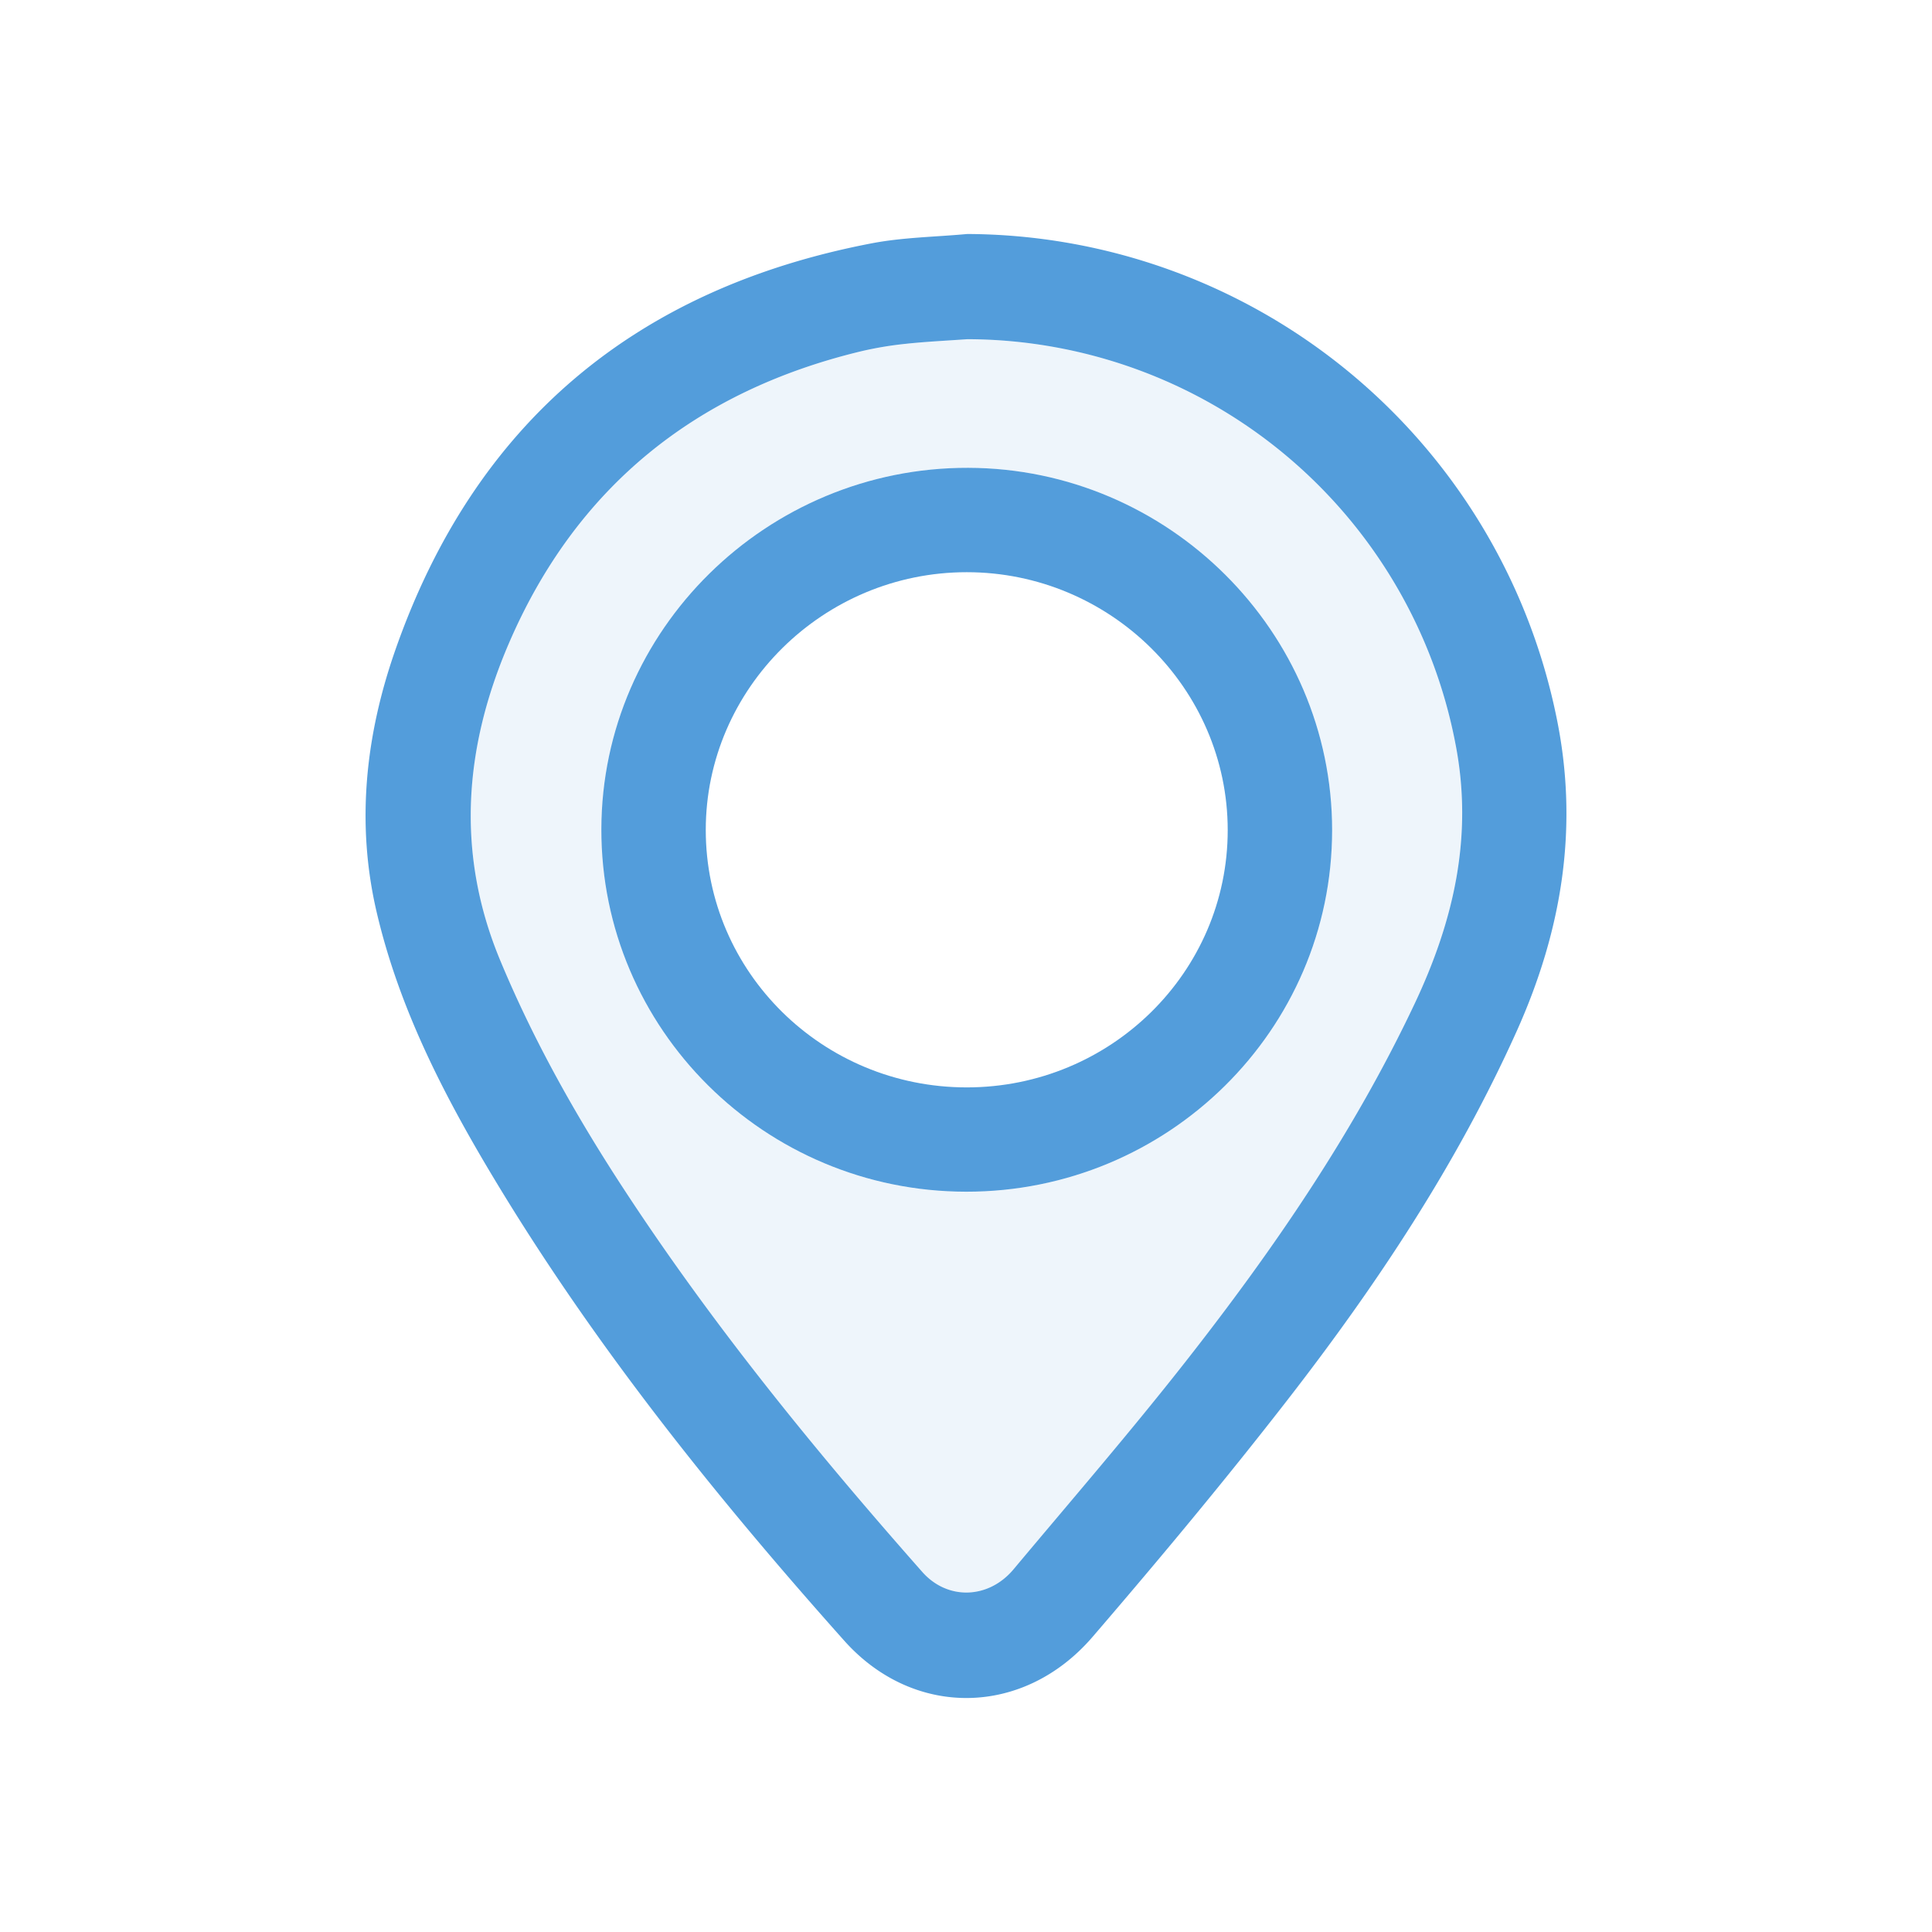 <?xml version="1.0" encoding="UTF-8"?> <svg xmlns="http://www.w3.org/2000/svg" id="Vrstva_1" data-name="Vrstva 1" width="500" height="500" viewBox="0 0 500 500"><defs><style>.cls-1,.cls-2{fill:#539ddb;}.cls-2{opacity:0.1;}</style></defs><path class="cls-1" d="M250.331,60.558A156.314,156.314,0,0,1,402.658,184.859c6.097,28.641,1.69,55.732-10.19,82.127-15.457,34.341-36.117,65.456-59.068,95.053-16.277,20.991-33.313,41.423-50.633,61.57-17.824,20.733-46.306,21.149-64.289.987-33.74-37.83-65.368-77.324-91.446-120.954-12.722-21.285-23.906-43.323-29.579-67.694-5.358-23.016-2.814-45.775,4.834-67.658,20.568-58.857,62.281-93.637,123.315-105.322C233.702,61.416,242.081,61.325,250.331,60.558Zm.012,27.225c-5.324.384-10.663.628-15.967,1.198a91.177,91.177,0,0,0-11.626,1.954c-42.731,10.31-73.691,35.163-91.09,75.652-11.498,26.756-13.766,54.147-2.225,81.908,8.625,20.747,19.558,40.174,31.793,58.91,23.044,35.288,49.596,67.868,77.459,99.41,6.508,7.367,17.131,7.064,23.619-.686,14.982-17.898,30.263-35.567,44.662-53.926,22.682-28.919,43.429-59.151,59.188-92.552,10.07-21.343,15.148-43.253,10.542-67.018A128.946,128.946,0,0,0,250.342,87.783Z"></path><path class="cls-2" d="M250.342,87.783A128.946,128.946,0,0,1,376.697,192.633c4.606,23.765-.472,45.675-10.542,67.018-15.758,33.4-36.506,63.633-59.188,92.552-14.399,18.358-29.68,36.028-44.662,53.926-6.488,7.751-17.111,8.054-23.619.686-27.863-31.542-54.415-64.122-77.459-99.41-12.235-18.736-23.168-38.163-31.793-58.91-11.541-27.762-9.273-55.153,2.225-81.908,17.399-40.489,48.359-65.342,91.09-75.652a91.177,91.177,0,0,1,11.626-1.954C239.679,88.411,245.018,88.167,250.342,87.783Zm-.322,220.631c52.25.055,94.707-41.865,94.732-93.536.025-51.425-42.391-93.672-94.181-93.806-52.097-.135-94.825,41.931-94.942,93.47C155.513,266.272,197.83,308.358,250.02,308.413Z"></path><path class="cls-1" d="M250.02,308.413c-52.189-.055-94.507-42.141-94.39-93.873.117-51.539,42.845-93.605,94.942-93.47,51.79.134,94.206,42.382,94.181,93.806C344.727,266.548,302.27,308.469,250.02,308.413Zm.158-26.996c37.292.005,67.559-29.829,67.553-66.589-.005-36.681-30.418-66.739-67.533-66.744-37.114-.005-67.554,30.064-67.547,66.725C182.658,251.599,212.882,281.412,250.177,281.417Z"></path></svg> 